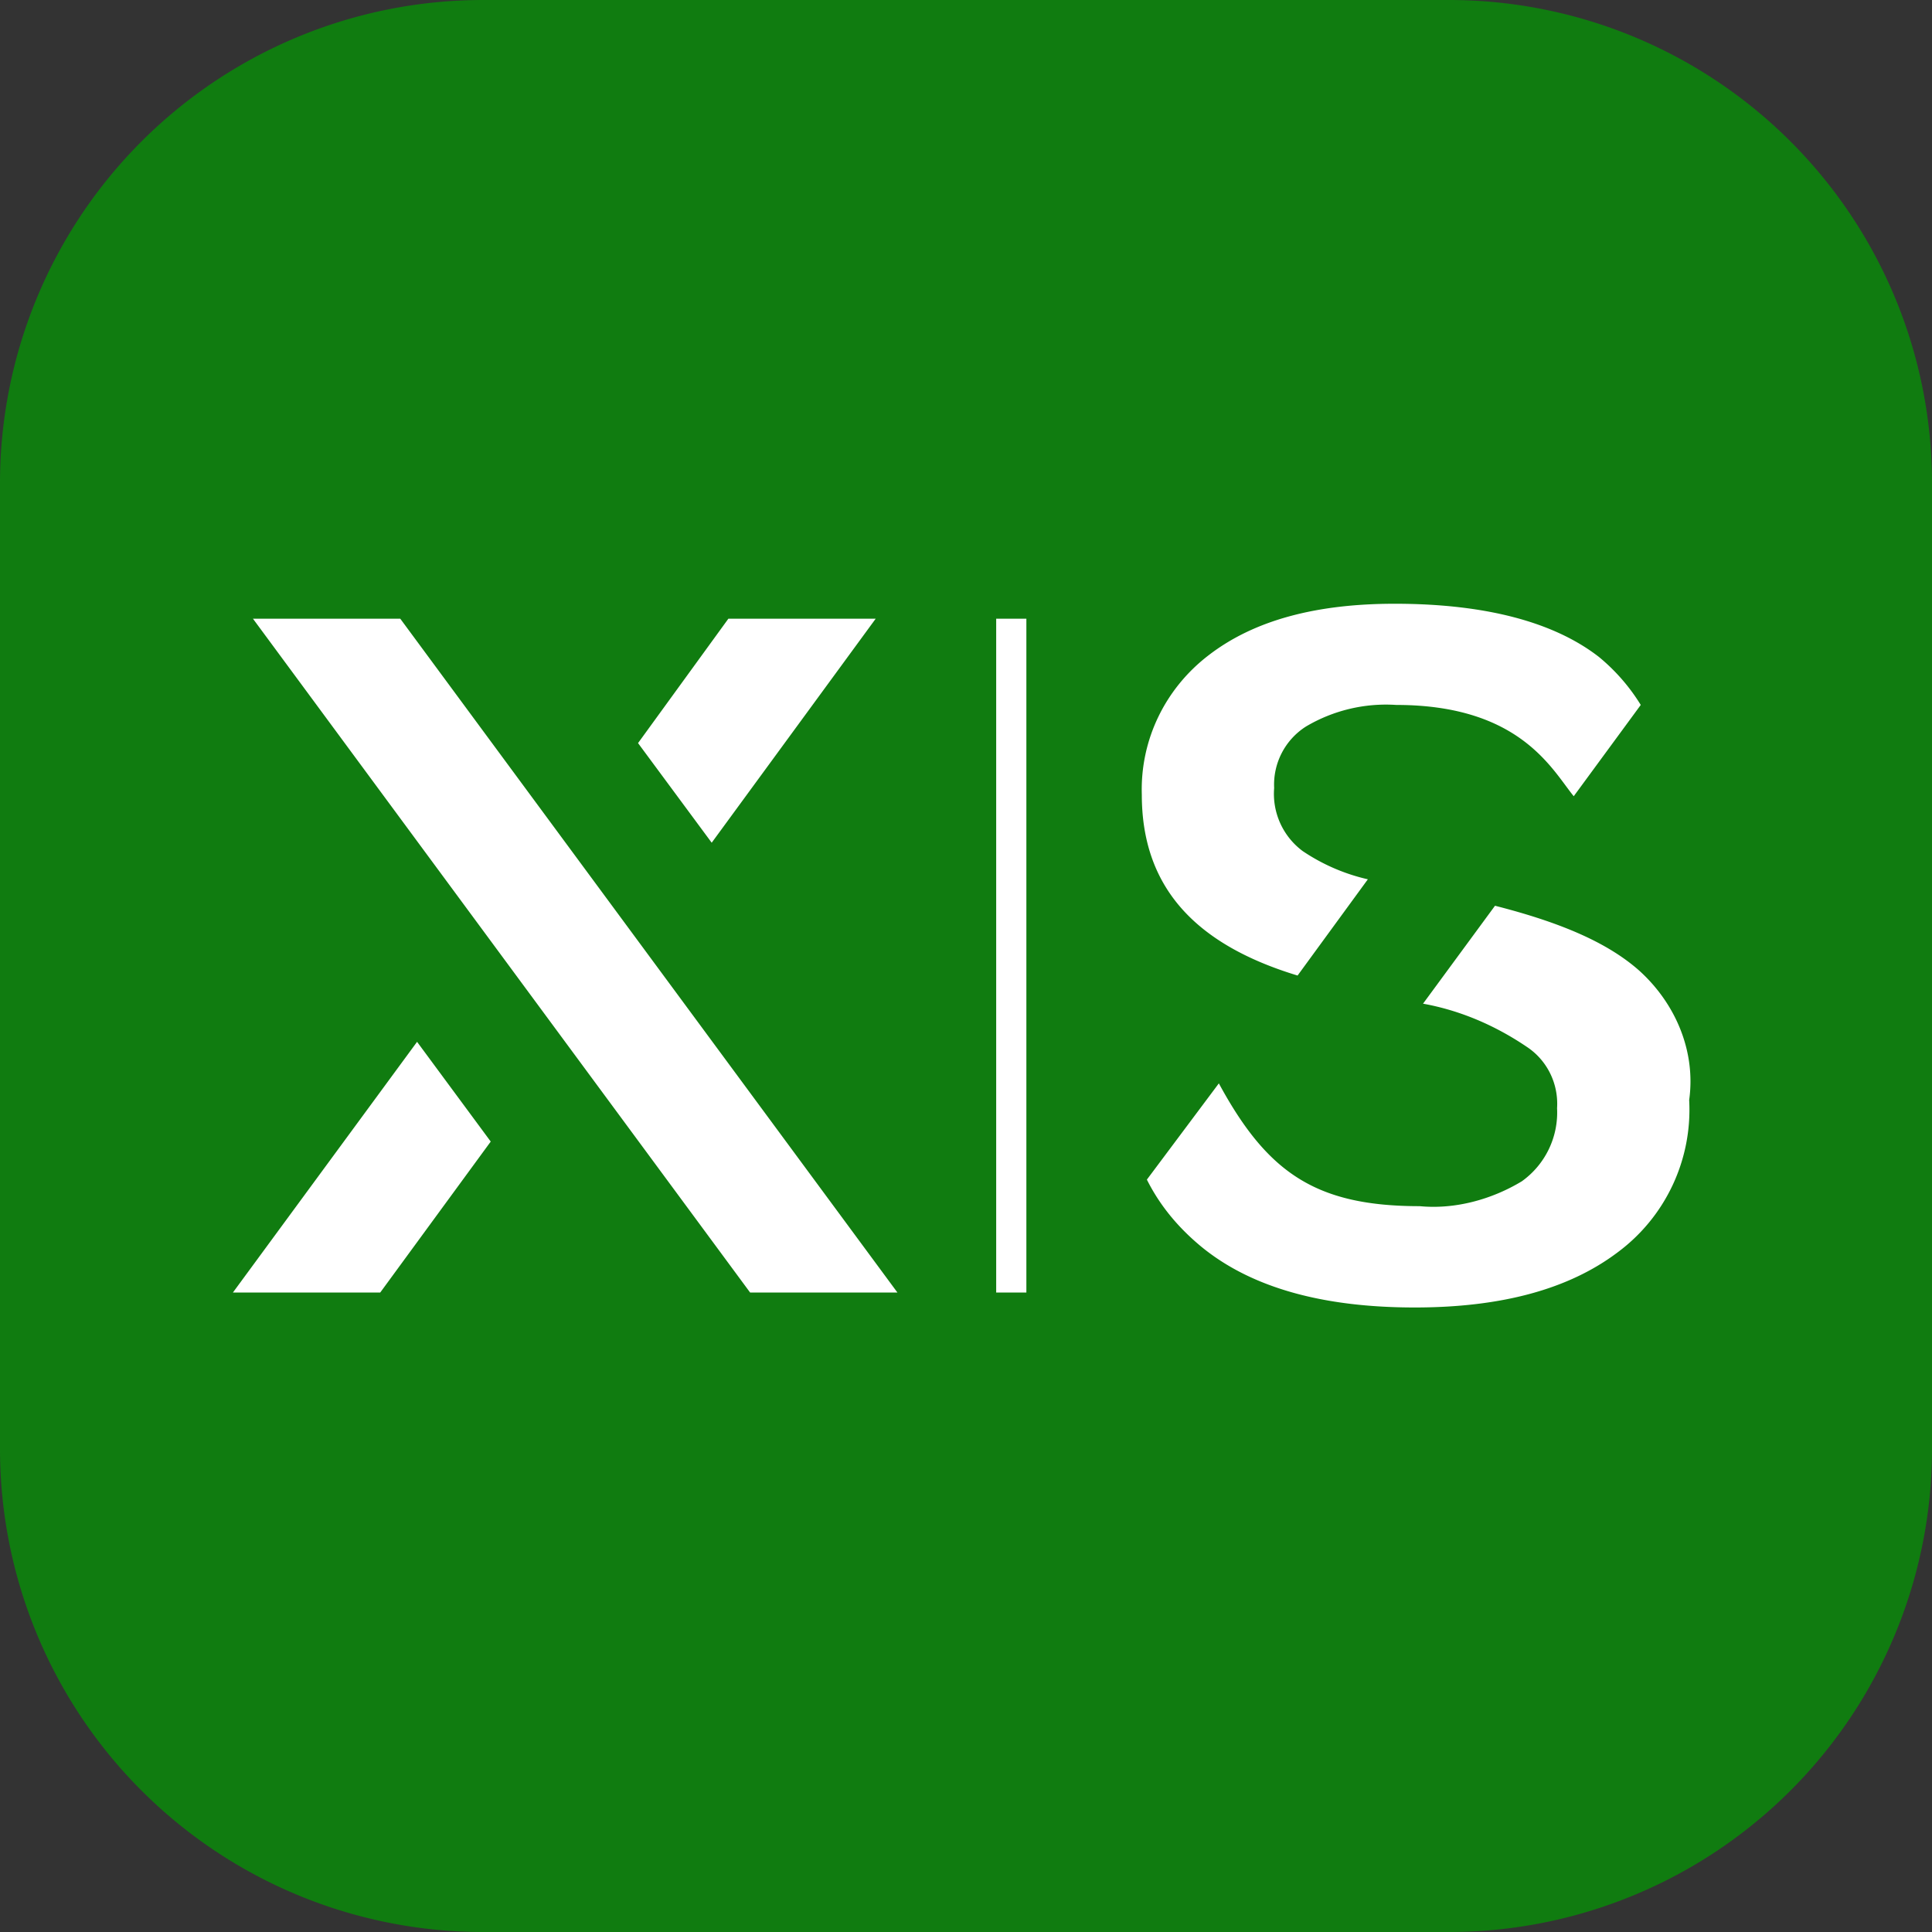 <svg xmlns="http://www.w3.org/2000/svg" width="24" height="24" viewBox="0 0 16 16"><rect x="0" y="0" width="16" height="16" fill="#333333" stroke="none"/><path fill="#107C10" d="M0 4a4 4 0 0 1 4-4h8a4 4 0 0 1 4 4v8a4 4 0 0 1-4 4H4a4 4 0 0 1-4-4z"/><path fill="#FFF" d="m10.746 8.079.582-.797a1.6 1.6 0 0 1-.54-.234.59.59 0 0 1-.236-.522.57.57 0 0 1 .263-.509 1.3 1.3 0 0 1 .748-.179c1.026 0 1.29.536 1.47.756l.555-.756a1.6 1.6 0 0 0-.347-.398c-.374-.29-.943-.44-1.691-.44-.652 0-1.165.137-1.54.426-.36.275-.568.701-.554 1.155 0 .756.43 1.237 1.29 1.498m2.828-.042c-.264-.233-.652-.398-1.193-.536l-.596.811c.305.055.596.179.86.358.166.11.263.302.25.508a.7.7 0 0 1-.292.605c-.25.151-.554.234-.845.206-.86 0-1.262-.275-1.664-1.017l-.596.797c.11.22.263.399.444.55.415.344 1.011.509 1.774.509.72 0 1.275-.152 1.677-.454a1.47 1.47 0 0 0 .596-1.264c.056-.4-.11-.798-.415-1.073M8.5 10.704h-.25v-5.58h.25zm-6.571 0h1.22l.915-1.25-.61-.826zm5.323-5.58h-1.22l-.748 1.03.61.825zm-3.937 0h-1.22l4.117 5.58h1.22z"/></svg>